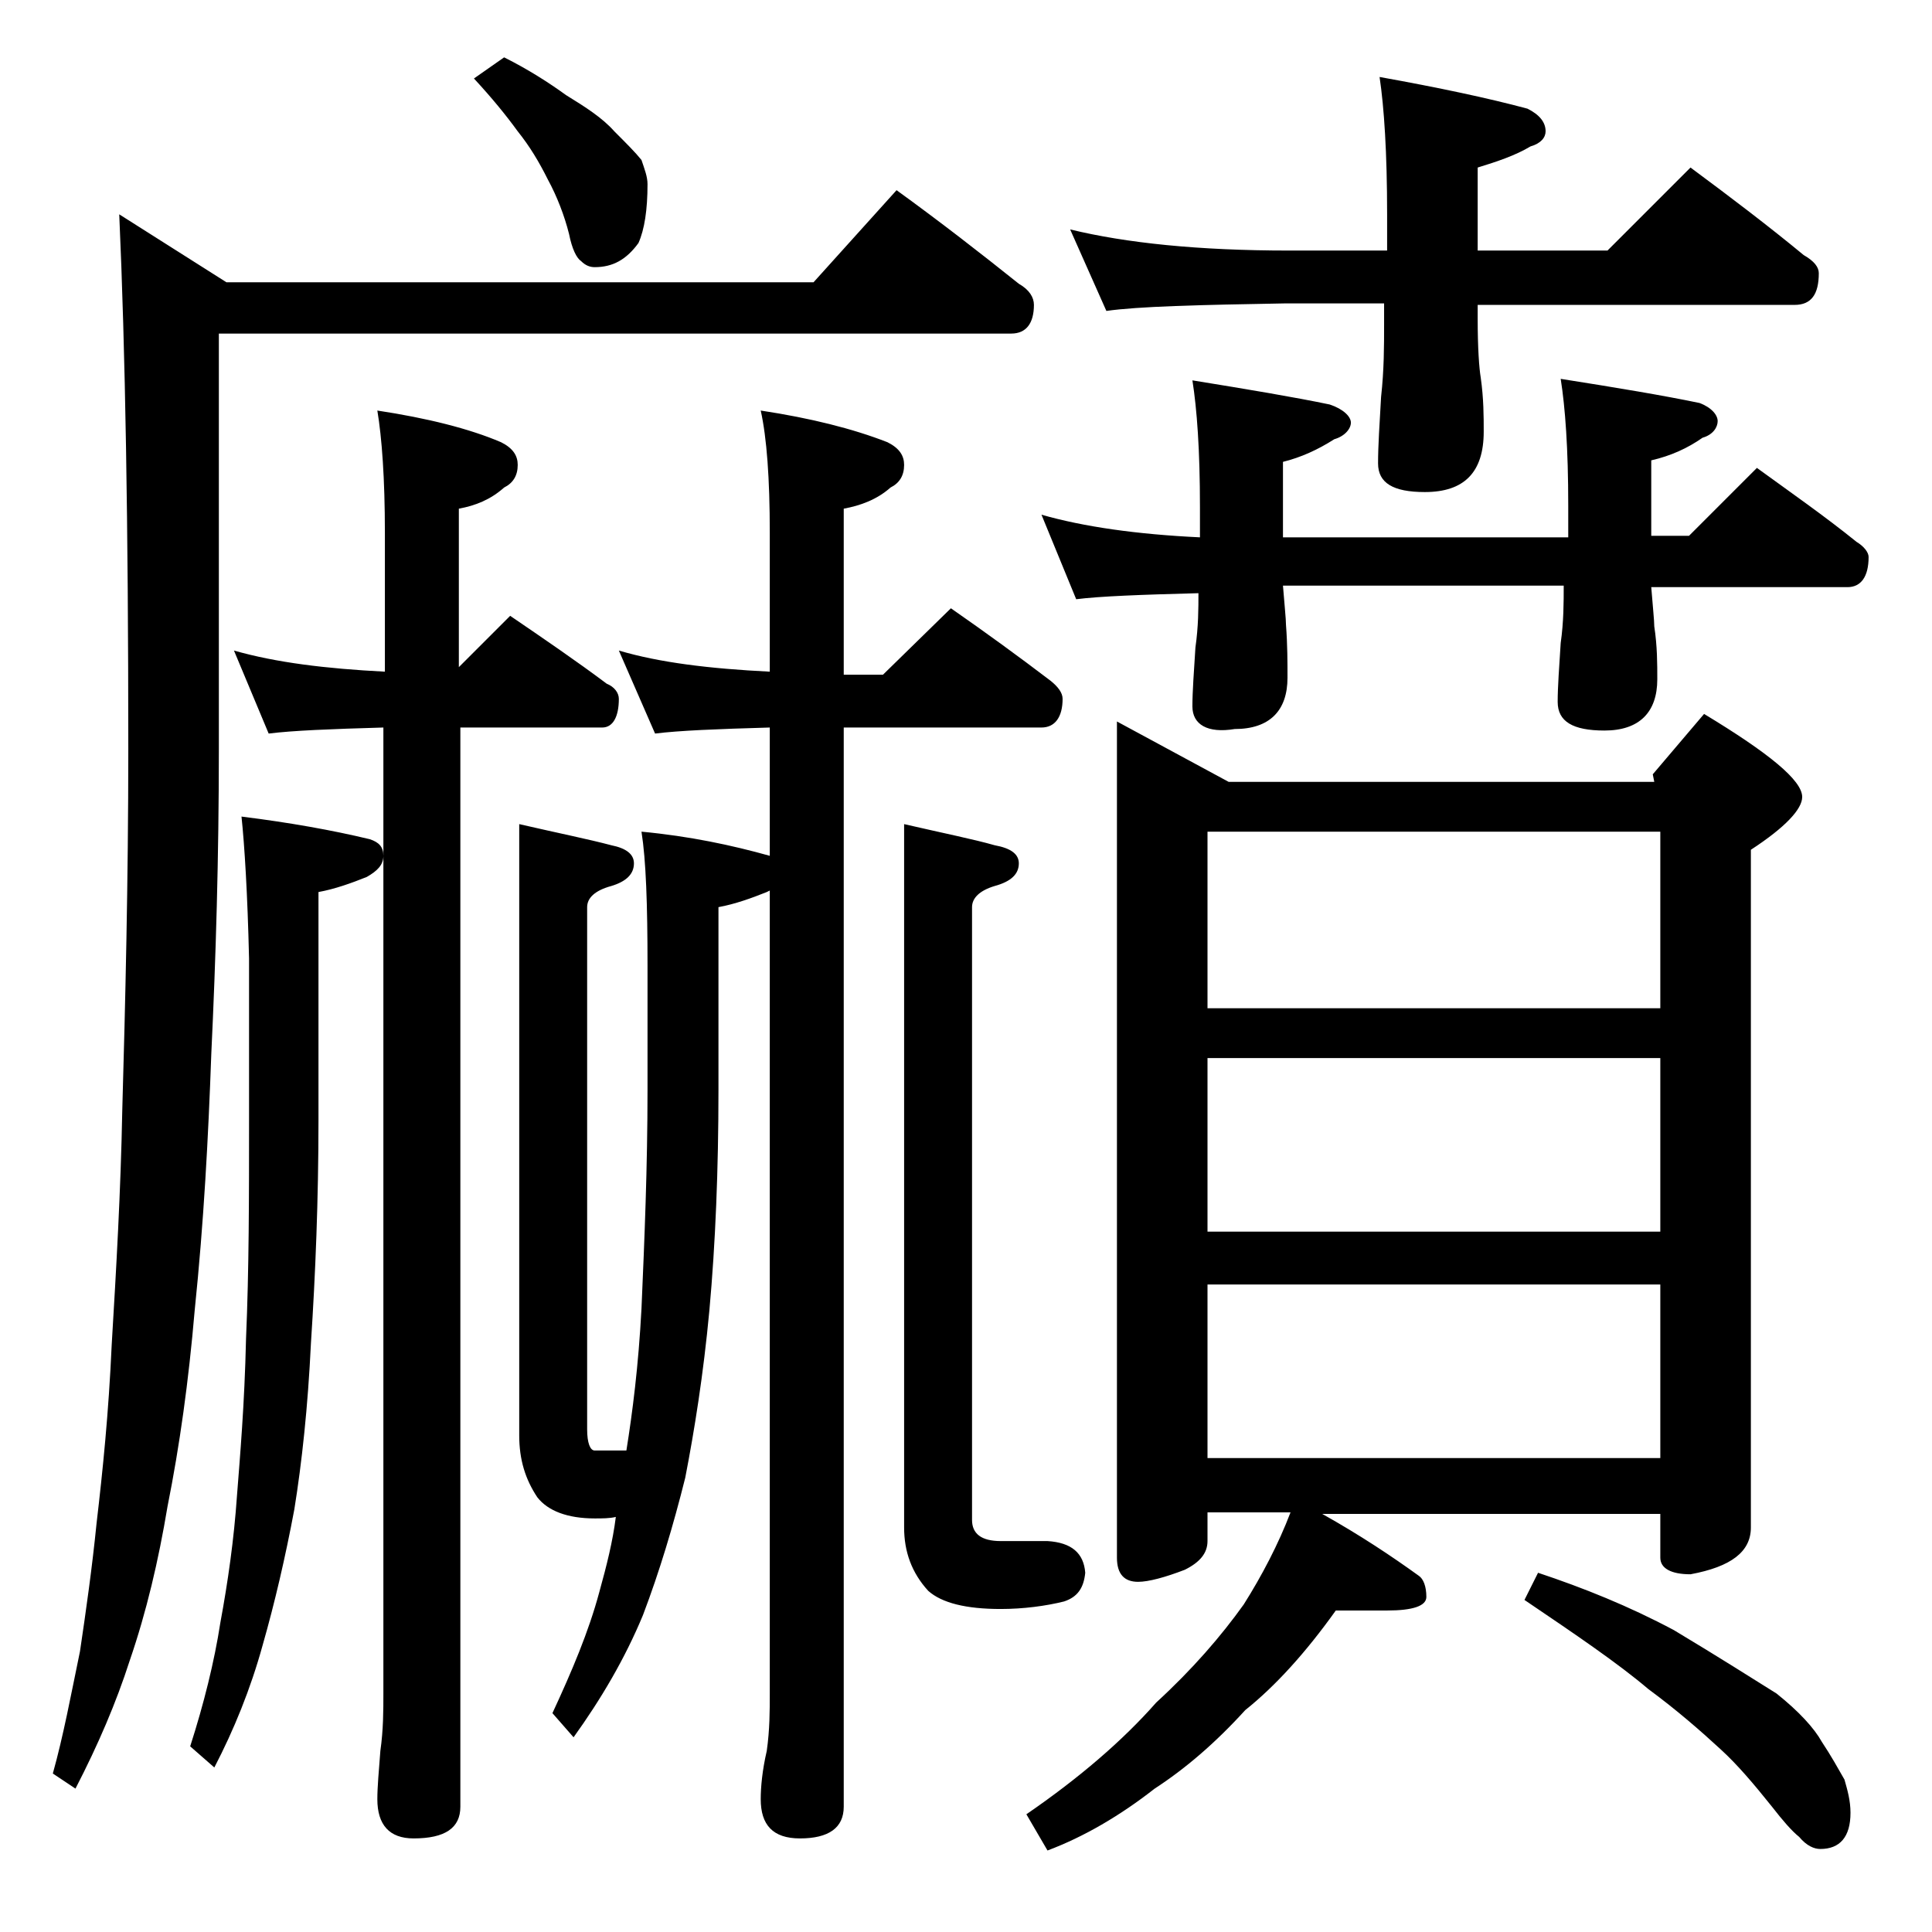 <?xml version="1.0" encoding="utf-8"?>
<!-- Generator: Adobe Illustrator 18.0.0, SVG Export Plug-In . SVG Version: 6.00 Build 0)  -->
<!DOCTYPE svg PUBLIC "-//W3C//DTD SVG 1.1//EN" "http://www.w3.org/Graphics/SVG/1.1/DTD/svg11.dtd">
<svg version="1.1" id="Layer_1" xmlns="http://www.w3.org/2000/svg" xmlns:xlink="http://www.w3.org/1999/xlink" x="0px" y="0px"
	 viewBox="0 0 128 128" enable-background="new 0 0 128 128" xml:space="preserve">
<path d="M59.4,12.6c2.9,2.1,5.6,4.2,8.1,6.2c0.7,0.4,1,0.9,1,1.4c0,1.2-0.5,1.9-1.5,1.9H14.5v27.5c0,7.2-0.2,13.9-0.5,20.2
	c-0.2,5.6-0.5,11.2-1.1,17c-0.4,4.7-1,9-1.8,13c-0.6,3.6-1.4,7-2.5,10.2c-0.9,2.8-2.1,5.6-3.6,8.5l-1.5-1c0.7-2.5,1.2-5.2,1.8-8.1
	c0.4-2.7,0.8-5.5,1.1-8.5c0.4-3.4,0.8-7.3,1-11.8C7.7,84.1,8,78.9,8.1,73.6c0.2-7.1,0.4-15.1,0.4-24c0-14.8-0.2-26.5-0.6-35.4
	l7.1,4.5h38.9L59.4,12.6z M16,54.1c3.2,0.4,6,0.9,8.5,1.5c0.6,0.2,0.9,0.5,0.9,1.1c0,0.6-0.4,1-1.1,1.4c-1,0.4-2.1,0.8-3.2,1v15.1
	c0,5.3-0.2,10.2-0.5,14.8c-0.2,4.2-0.6,7.9-1.1,11c-0.6,3.2-1.3,6.2-2.1,9c-0.8,2.9-1.9,5.6-3.2,8.1l-1.6-1.4c0.9-2.8,1.6-5.6,2-8.2
	c0.5-2.7,0.9-5.5,1.1-8.4c0.2-2.6,0.5-6,0.6-10.4c0.2-4.6,0.2-9.4,0.2-14.5V63.5C16.4,59.2,16.2,56,16,54.1z M15.5,43.1
	c2.8,0.8,6.1,1.2,10,1.4v-9.2c0-3.6-0.2-6.3-0.5-8.1c3.3,0.5,6.1,1.2,8.2,2.1c0.8,0.4,1.1,0.9,1.1,1.5c0,0.7-0.3,1.2-0.9,1.5
	c-0.9,0.8-1.9,1.2-3,1.4v10.5l3.4-3.4c2.2,1.5,4.4,3,6.4,4.5c0.5,0.2,0.8,0.6,0.8,1c0,1.2-0.4,1.9-1.1,1.9h-9.4v71.5
	c0,1.4-1,2.1-3.1,2.1c-1.6,0-2.4-0.9-2.4-2.6c0-0.8,0.1-1.9,0.2-3.2c0.2-1.4,0.2-2.7,0.2-3.8V48.2c-3.5,0.1-6,0.2-7.6,0.4L15.5,43.1
	z M33.4,3.8c1.6,0.8,3,1.7,4.1,2.5c1.3,0.8,2.4,1.5,3.2,2.4c0.8,0.8,1.4,1.4,1.8,1.9c0.2,0.6,0.4,1.1,0.4,1.6c0,1.7-0.2,3-0.6,3.9
	c-0.8,1.1-1.7,1.6-2.9,1.6c-0.3,0-0.6-0.1-0.9-0.4c-0.3-0.2-0.6-0.8-0.8-1.8c-0.3-1.2-0.8-2.5-1.4-3.6c-0.6-1.2-1.2-2.2-2-3.2
	c-0.8-1.1-1.7-2.2-2.9-3.5L33.4,3.8z M34.4,54.6c2.6,0.6,4.6,1,6.1,1.4c1,0.2,1.5,0.6,1.5,1.2c0,0.7-0.5,1.2-1.5,1.5
	c-1.1,0.3-1.6,0.8-1.6,1.4v34.6c0,0.9,0.2,1.4,0.5,1.4h2.1c0.4-2.5,0.8-5.6,1-9.4c0.2-4.6,0.4-9.4,0.4-14.5V64c0-4.1-0.1-7-0.4-8.9
	c3.2,0.3,6,0.9,8.5,1.6v-8.5c-3.5,0.1-6,0.2-7.6,0.4L41,43.1c2.7,0.8,6,1.2,10,1.4v-9.2c0-3.6-0.2-6.3-0.6-8.1
	c3.3,0.5,6.1,1.2,8.4,2.1c0.8,0.4,1.1,0.9,1.1,1.5c0,0.7-0.3,1.2-0.9,1.5c-0.9,0.8-2,1.2-3.1,1.4v11h2.6l4.5-4.4
	c2.3,1.6,4.5,3.2,6.6,4.8c0.5,0.4,0.8,0.8,0.8,1.2c0,1.2-0.5,1.9-1.4,1.9H55.9v71.5c0,1.4-1,2.1-2.9,2.1c-1.8,0-2.6-0.9-2.6-2.6
	c0-0.8,0.1-1.9,0.4-3.2c0.2-1.4,0.2-2.7,0.2-3.8V59l-0.2,0.1c-1,0.4-2.1,0.8-3.2,1v12.1c0,5.3-0.2,10.2-0.6,14.6
	c-0.4,4.3-1,8-1.6,11.1c-0.8,3.2-1.7,6.2-2.8,9.1c-1.2,2.9-2.8,5.6-4.6,8.1l-1.4-1.6c1.3-2.8,2.4-5.4,3.1-8c0.5-1.8,0.9-3.4,1.1-5
	c-0.4,0.1-0.9,0.1-1.4,0.1c-1.8,0-3.1-0.5-3.8-1.4c-0.8-1.2-1.2-2.5-1.2-4.1V54.6z M59.9,54.6c2.6,0.6,4.6,1,6,1.4
	c1.1,0.2,1.6,0.6,1.6,1.2c0,0.7-0.5,1.2-1.6,1.5c-1,0.3-1.5,0.8-1.5,1.4v40.6c0,0.9,0.6,1.4,1.9,1.4h3.1c1.6,0.1,2.4,0.8,2.5,2.1
	c-0.1,1-0.5,1.6-1.4,1.9c-1.2,0.3-2.7,0.5-4.2,0.5c-2.3,0-3.9-0.4-4.8-1.2c-1.1-1.2-1.6-2.6-1.6-4.2V54.6z M74,47.8l7.4,4h28.2
	l-0.1-0.5l3.4-4c4.3,2.6,6.5,4.4,6.5,5.5c0,0.8-1.1,2-3.4,3.5v44.9c0,1.6-1.3,2.6-4,3.1c-1.3,0-2-0.4-2-1.1v-2.9H87.6
	c2.5,1.4,4.6,2.8,6.4,4.1c0.3,0.2,0.5,0.7,0.5,1.4c0,0.6-0.9,0.9-2.6,0.9h-3.4c-2,2.8-4,5-6,6.6c-2,2.2-4,3.9-6,5.2
	c-2.3,1.8-4.7,3.2-7.1,4.1l-1.4-2.4c3.5-2.4,6.4-4.9,8.6-7.4c2.4-2.2,4.3-4.4,5.8-6.5c1.2-1.9,2.3-4,3.1-6.1H80v1.9
	c0,0.8-0.5,1.4-1.5,1.9c-1.3,0.5-2.4,0.8-3.1,0.8c-0.9,0-1.4-0.5-1.4-1.6V47.8z M69,34.1c2.8,0.8,6.3,1.3,10.5,1.5v-2
	c0-3.8-0.2-6.5-0.5-8.4c3.7,0.6,6.7,1.1,9.1,1.6c0.9,0.3,1.4,0.8,1.4,1.2s-0.4,0.9-1.1,1.1c-1.1,0.7-2.2,1.2-3.4,1.5v5h18.9v-2.1
	c0-3.8-0.2-6.5-0.5-8.4c3.8,0.6,6.8,1.1,9.2,1.6c0.8,0.3,1.2,0.8,1.2,1.2s-0.3,0.9-1,1.1c-1,0.7-2.1,1.2-3.4,1.5v5h2.5l4.5-4.5
	c2.2,1.6,4.5,3.2,6.6,4.9c0.5,0.3,0.8,0.7,0.8,1c0,1.3-0.5,2-1.4,2h-13c0.1,1.3,0.2,2.2,0.2,2.6c0.2,1.3,0.2,2.5,0.2,3.5
	c0,2.2-1.2,3.4-3.5,3.4c-2.1,0-3.1-0.6-3.1-1.9c0-1,0.1-2.3,0.2-3.9c0.2-1.4,0.2-2.7,0.2-3.8H85c0.1,1.3,0.2,2.2,0.2,2.6
	c0.1,1.3,0.1,2.5,0.1,3.5c0,2.2-1.2,3.4-3.5,3.4C80,48.6,79,48,79,46.8c0-1,0.1-2.3,0.2-3.9c0.2-1.4,0.2-2.6,0.2-3.6
	c-3.8,0.1-6.5,0.2-8.1,0.4L69,34.1z M70.9,15.2c3.7,0.9,8.5,1.4,14.5,1.4h6.5v-2.4c0-4.1-0.2-7.1-0.5-9.1c3.9,0.7,7.2,1.4,9.8,2.1
	c0.8,0.4,1.2,0.9,1.2,1.5c0,0.4-0.3,0.8-1,1c-1,0.6-2.2,1-3.5,1.4v5.5h8.6l5.5-5.5c2.7,2,5.2,3.9,7.5,5.8c0.7,0.4,1,0.8,1,1.2
	c0,1.4-0.5,2.1-1.6,2.1h-21v0.9c0,2,0.1,3.3,0.2,3.9c0.2,1.4,0.2,2.6,0.2,3.6c0,2.7-1.3,4-3.9,4c-2.1,0-3.1-0.6-3.1-1.9
	c0-1.2,0.1-2.6,0.2-4.4c0.2-1.8,0.2-3.4,0.2-4.8v-1.4h-6.5c-5.8,0.1-9.8,0.2-11.9,0.5L70.9,15.2z M80,66.8h30V55.1H80V66.8z
	 M80,81.6h30V70.1H80V81.6z M80,96.6h30V85.1H80V96.6z M101.9,104.2c3,1,6,2.2,9,3.8c3,1.8,5.2,3.2,6.8,4.2c1.5,1.2,2.5,2.3,3,3.2
	c0.6,0.9,1.1,1.8,1.5,2.5c0.2,0.7,0.4,1.4,0.4,2.2c0,1.6-0.7,2.4-2,2.4c-0.4,0-0.9-0.2-1.4-0.8c-0.5-0.4-1.1-1.1-1.8-2
	c-1.2-1.5-2.3-2.8-3.4-3.8c-1.3-1.2-2.9-2.6-4.8-4c-2-1.7-4.8-3.6-8.2-5.9L101.9,104.2z"/>
</svg>
